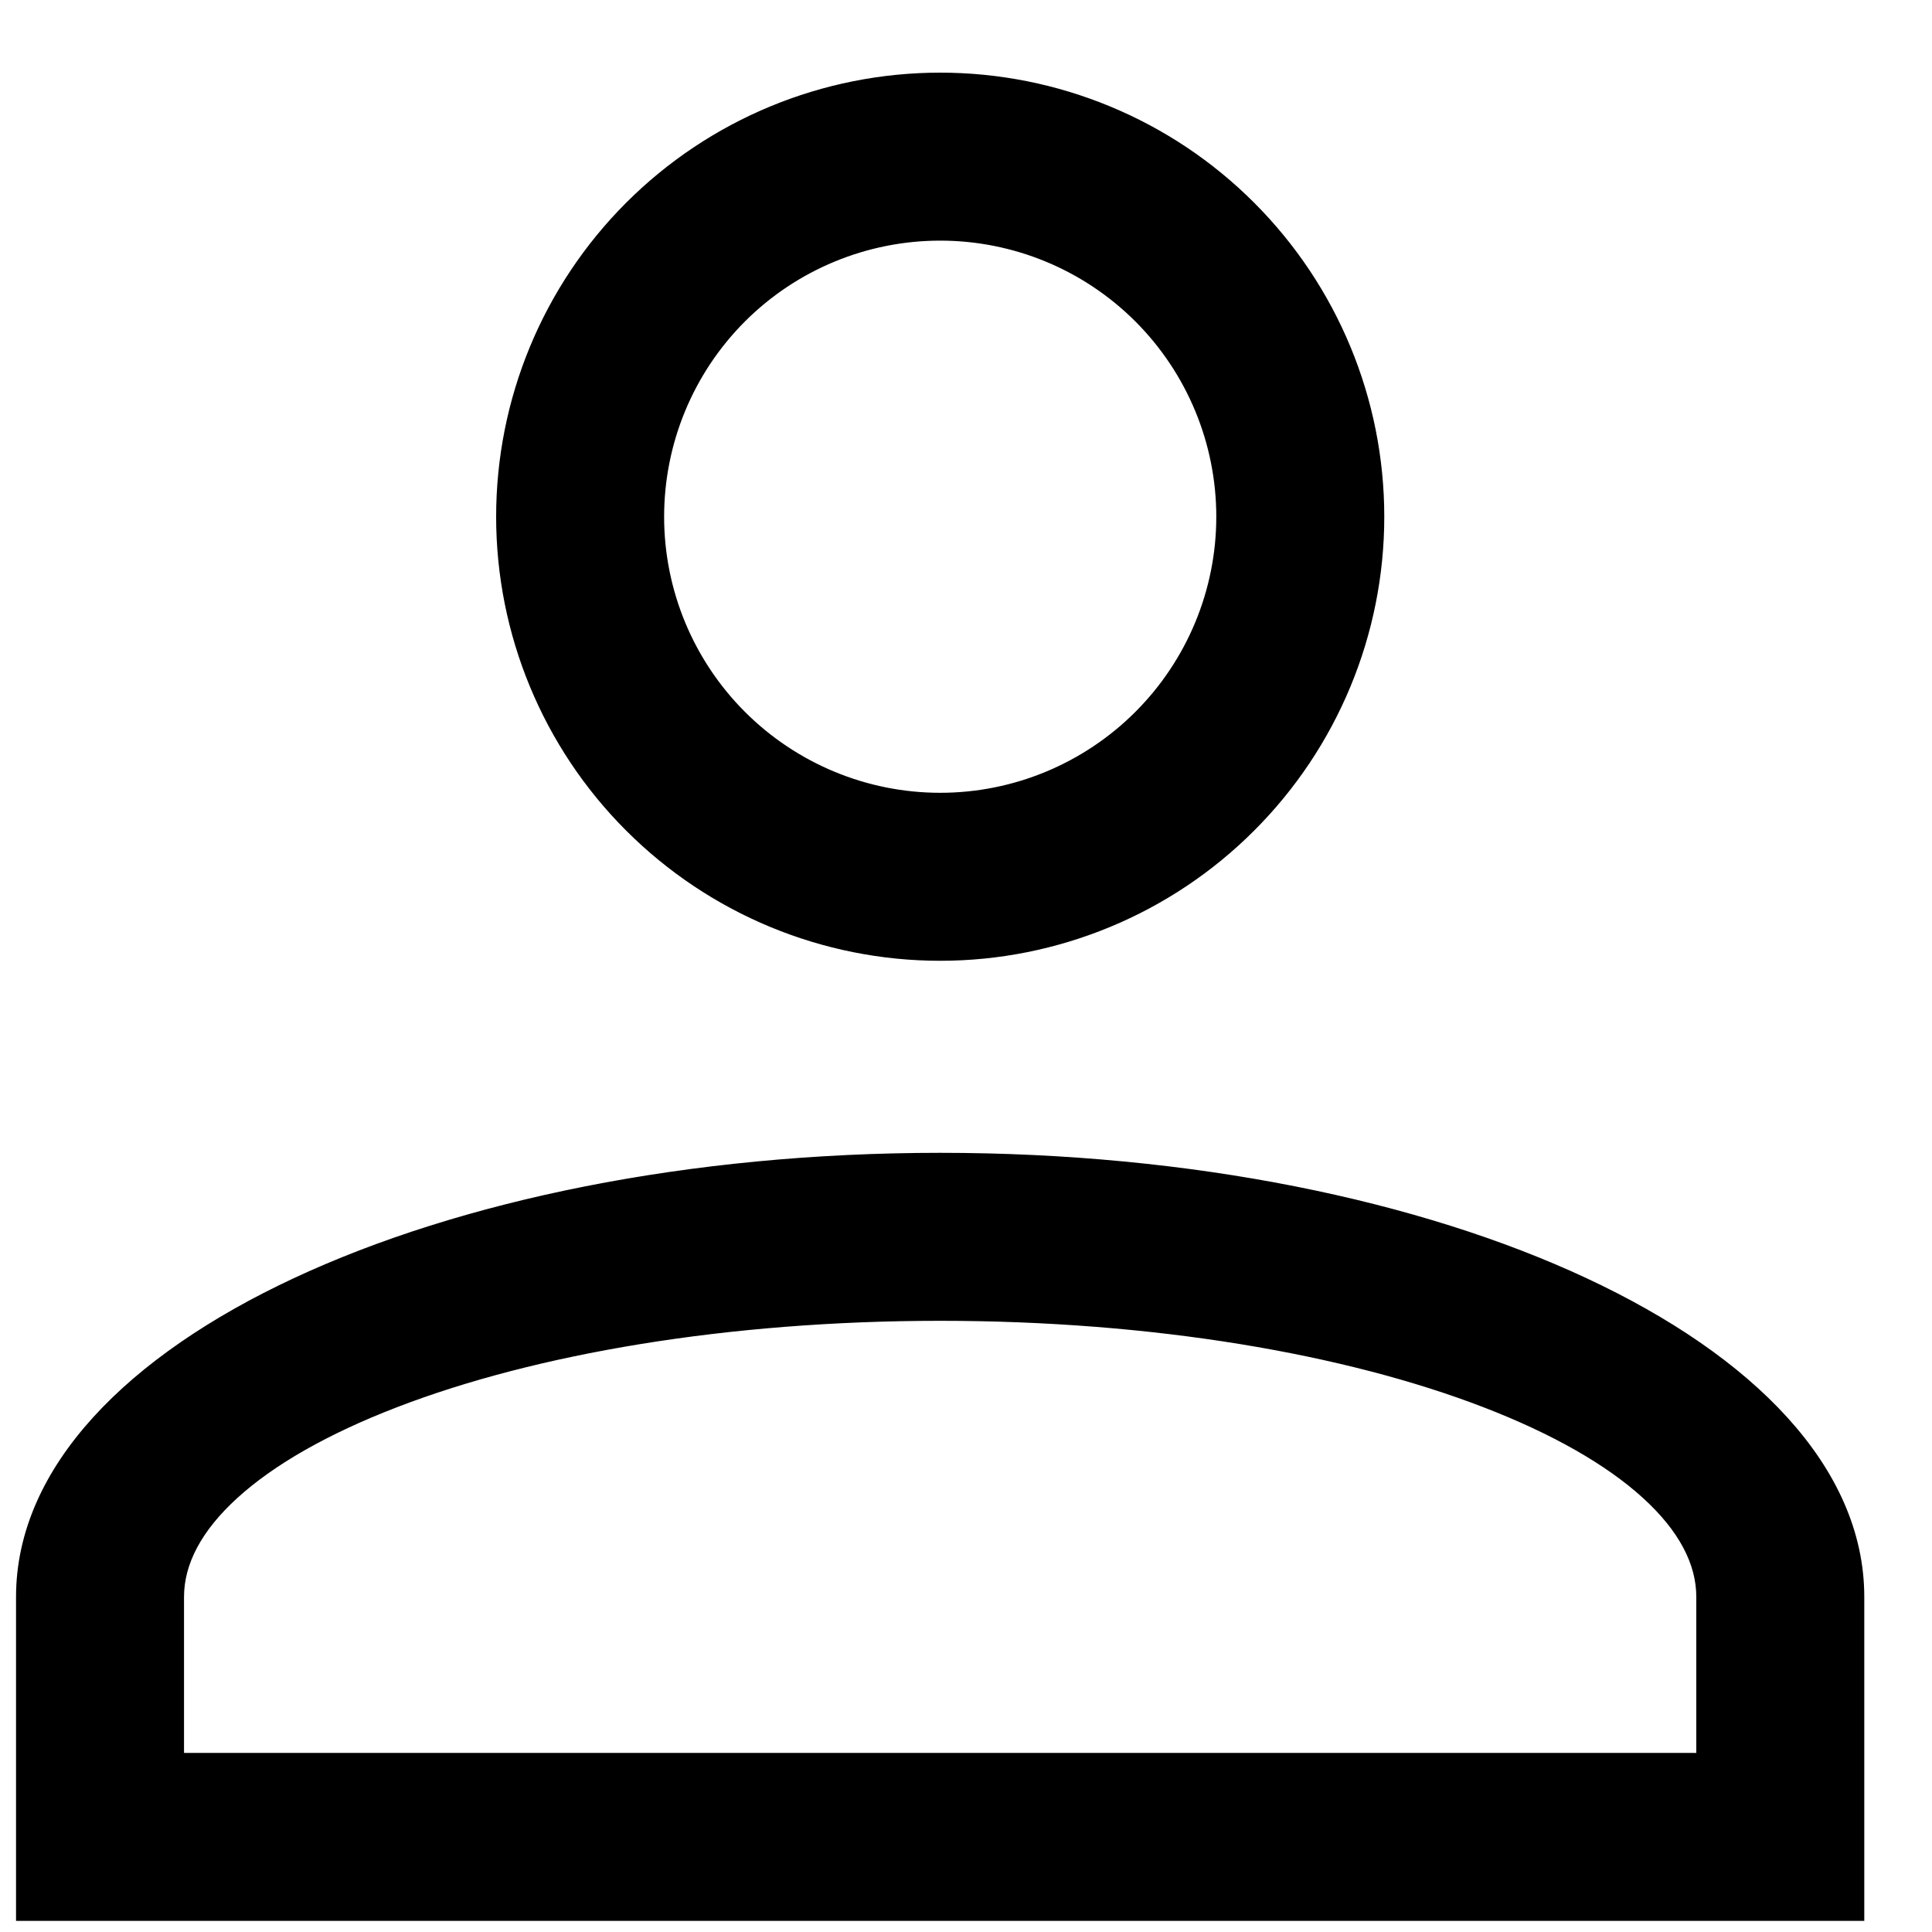 <?xml version="1.0" encoding="UTF-8"?> <svg xmlns="http://www.w3.org/2000/svg" width="20" height="20" viewBox="0 0 20 20" fill="none"><path d="M19.051 19.761H19.175V19.637V16.531C19.175 15.255 18.07 14.137 16.373 13.345C14.667 12.548 12.319 12.058 9.733 12.058C7.147 12.058 4.798 12.548 3.092 13.345C1.396 14.137 0.29 15.255 0.29 16.531V19.637V19.761H0.414H19.051ZM9.733 13.549C11.952 13.549 13.955 13.895 15.399 14.451C16.121 14.729 16.697 15.056 17.09 15.414C17.484 15.772 17.684 16.149 17.684 16.531V18.27H1.781V16.531C1.781 16.149 1.981 15.772 2.375 15.414C2.768 15.056 3.344 14.729 4.067 14.451C5.51 13.895 7.514 13.549 9.733 13.549ZM12.895 2.186C12.057 1.347 10.919 0.876 9.733 0.876C8.546 0.876 7.409 1.347 6.57 2.186C5.731 3.025 5.26 4.162 5.26 5.349C5.26 6.535 5.731 7.673 6.57 8.511C7.409 9.35 8.546 9.822 9.733 9.822C10.919 9.822 12.057 9.35 12.895 8.511C13.734 7.673 14.206 6.535 14.206 5.349C14.206 4.162 13.734 3.025 12.895 2.186ZM7.624 3.24C8.183 2.681 8.942 2.367 9.733 2.367C10.524 2.367 11.282 2.681 11.841 3.24C12.4 3.799 12.715 4.558 12.715 5.349C12.715 6.14 12.4 6.898 11.841 7.457C11.282 8.016 10.524 8.331 9.733 8.331C8.942 8.331 8.183 8.016 7.624 7.457C7.065 6.898 6.751 6.14 6.751 5.349C6.751 4.558 7.065 3.799 7.624 3.24Z" fill="black" stroke="black" stroke-width="0.248"></path></svg> 